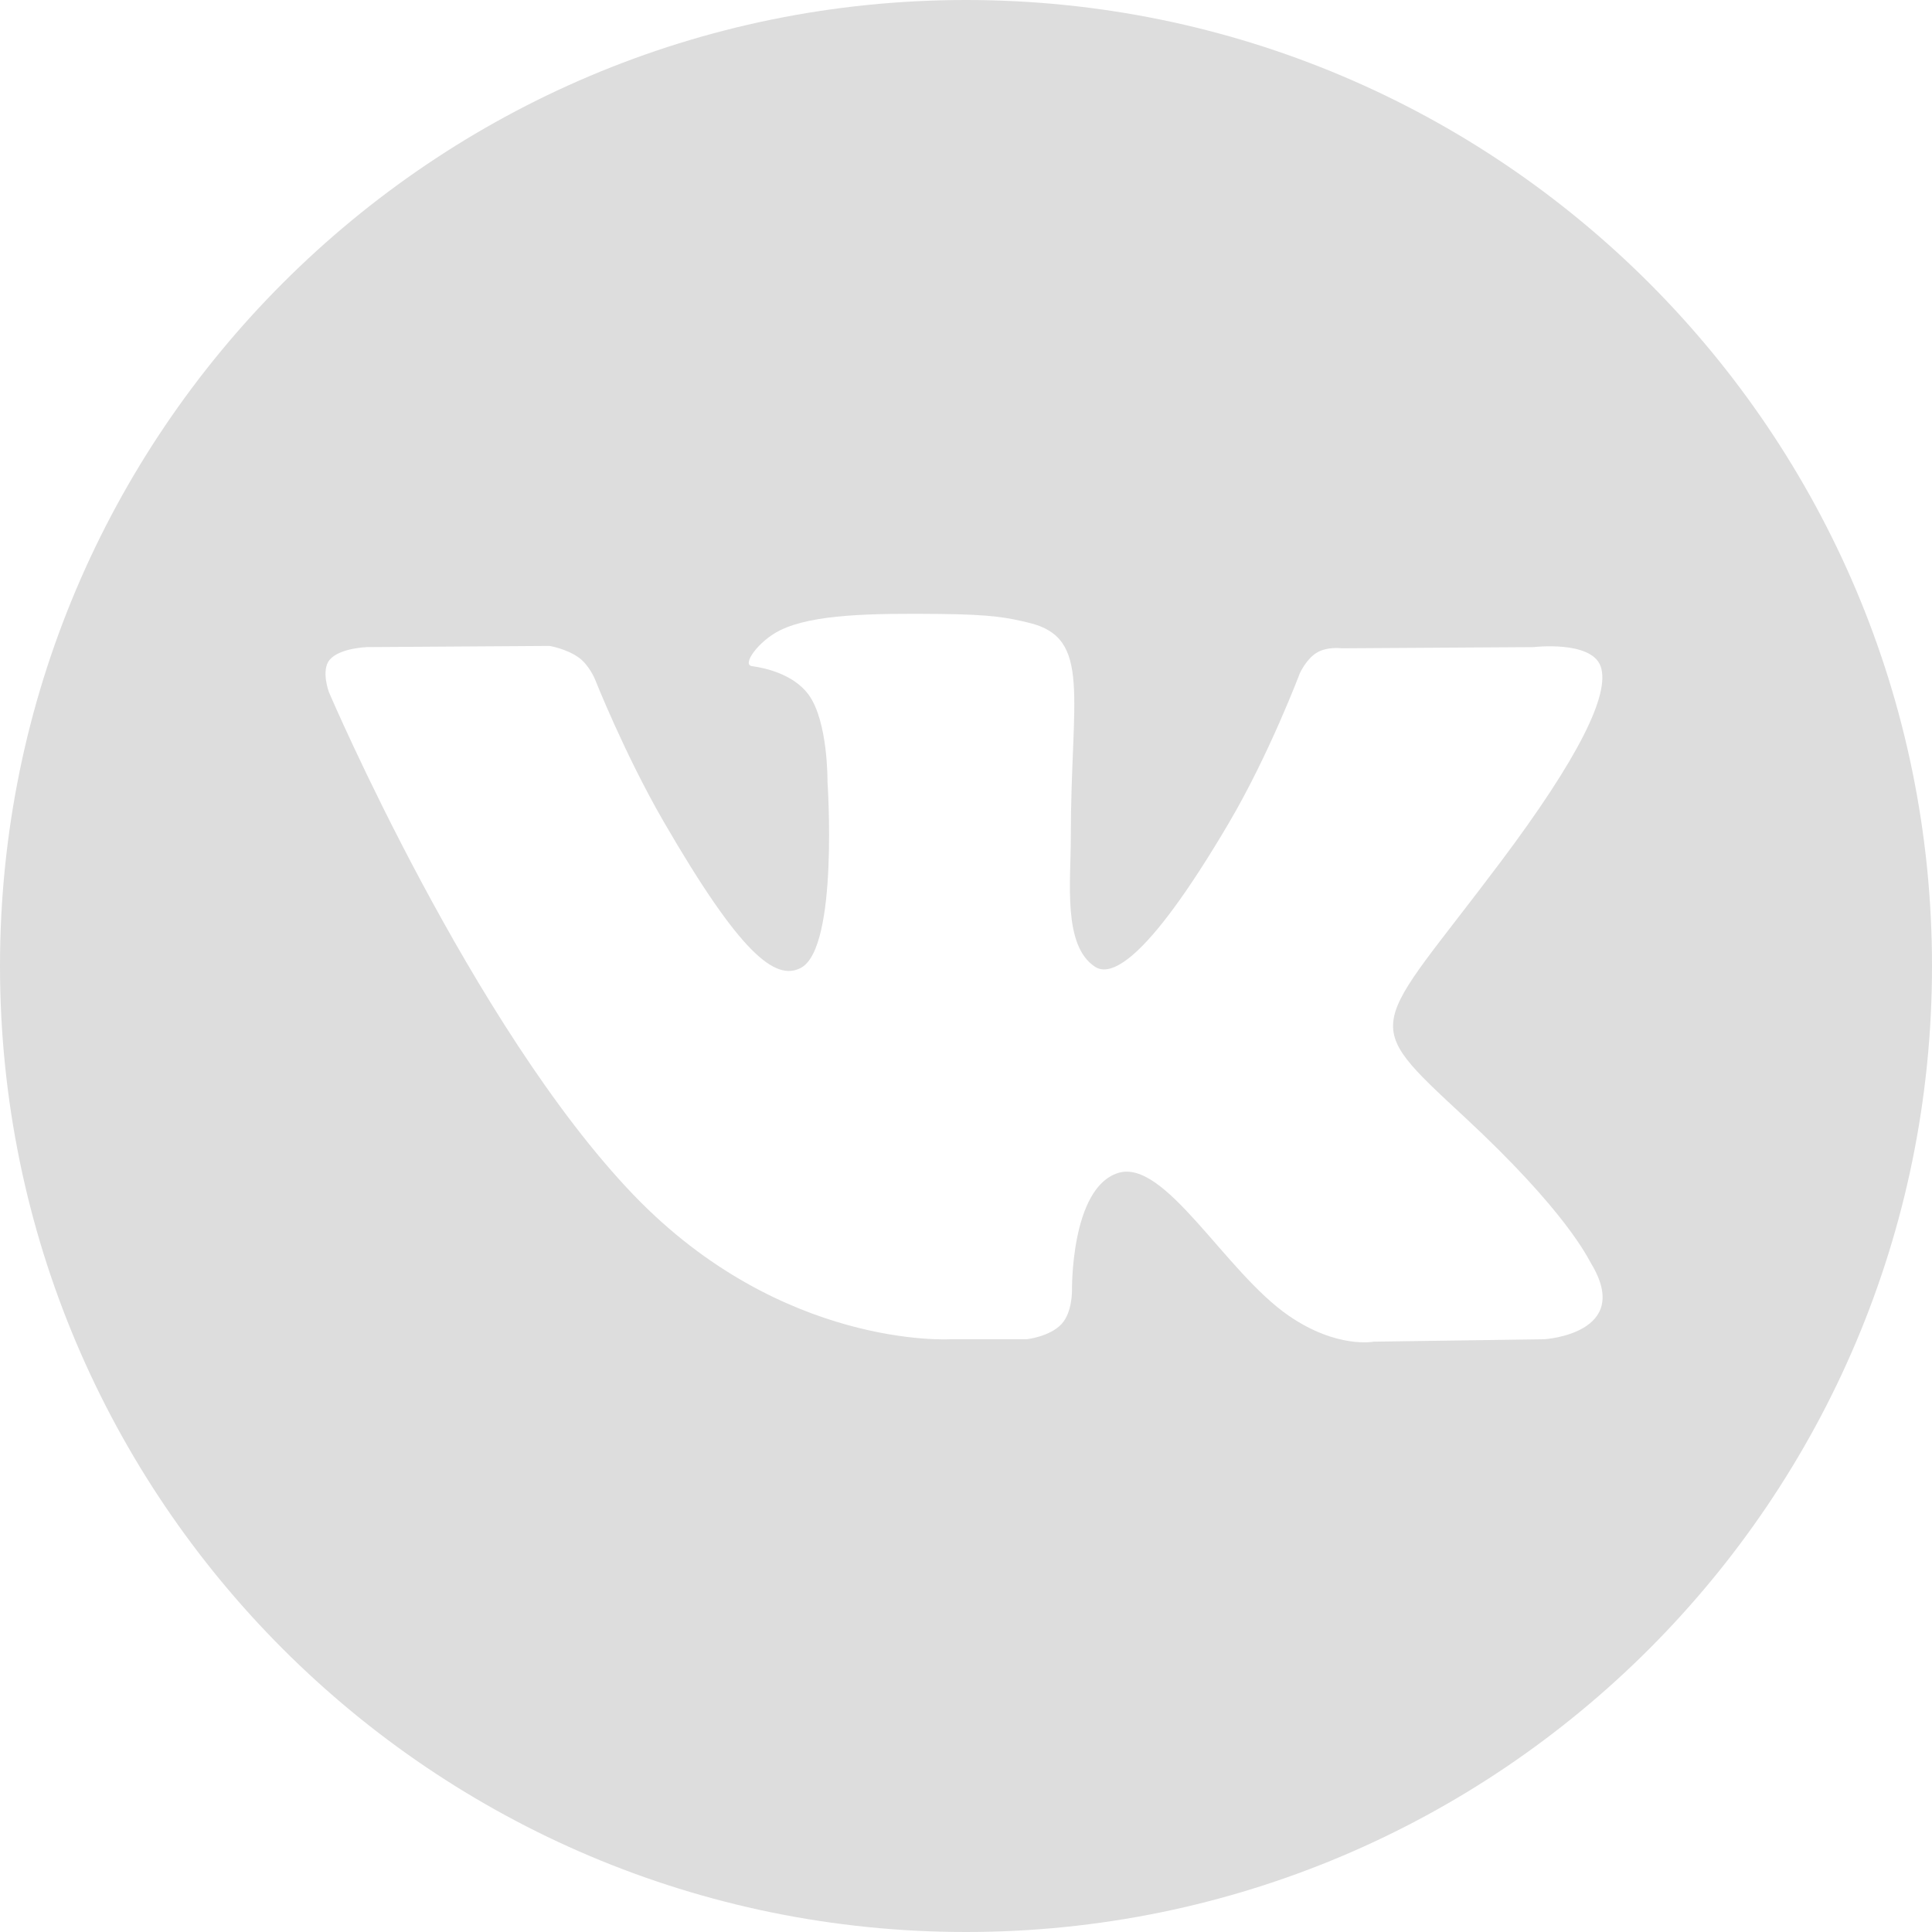 <svg width="36" height="36" viewBox="0 0 36 36" fill="none" xmlns="http://www.w3.org/2000/svg">
<path d="M18 0C8.059 0 0 8.059 0 18C0 27.941 8.059 36 18 36C27.941 36 36 27.941 36 18C36 8.059 27.941 0 18 0ZM28.776 24.955L25.598 25C25.598 25 24.915 25.135 24.016 24.518C22.828 23.702 21.706 21.58 20.833 21.857C19.947 22.138 19.975 24.047 19.975 24.047C19.975 24.047 19.982 24.454 19.78 24.672C19.56 24.908 19.131 24.955 19.131 24.955H17.708C17.708 24.955 14.57 25.144 11.806 22.266C8.792 19.128 6.13 12.9 6.13 12.9C6.13 12.9 5.976 12.492 6.143 12.294C6.331 12.072 6.841 12.058 6.841 12.058L10.241 12.036C10.241 12.036 10.562 12.089 10.791 12.258C10.98 12.397 11.086 12.656 11.086 12.656C11.086 12.656 11.636 14.046 12.363 15.304C13.784 17.758 14.445 18.295 14.928 18.032C15.63 17.649 15.419 14.562 15.419 14.562C15.419 14.562 15.432 13.442 15.066 12.943C14.782 12.557 14.246 12.444 14.01 12.412C13.818 12.387 14.132 11.943 14.539 11.743C15.151 11.444 16.232 11.427 17.508 11.44C18.503 11.45 18.79 11.512 19.178 11.606C20.351 11.889 19.953 12.982 19.953 15.604C19.953 16.443 19.802 17.624 20.407 18.016C20.668 18.184 21.305 18.041 22.898 15.335C23.653 14.053 24.22 12.546 24.22 12.546C24.22 12.546 24.343 12.277 24.536 12.162C24.732 12.044 24.998 12.08 24.998 12.08L28.576 12.058C28.576 12.058 29.651 11.93 29.825 12.415C30.008 12.925 29.423 14.114 27.961 16.062C25.561 19.261 25.294 18.962 27.287 20.812C29.191 22.579 29.585 23.439 29.65 23.546C30.438 24.853 28.776 24.955 28.776 24.955Z" fill="#DDDDDD"/>
</svg>
